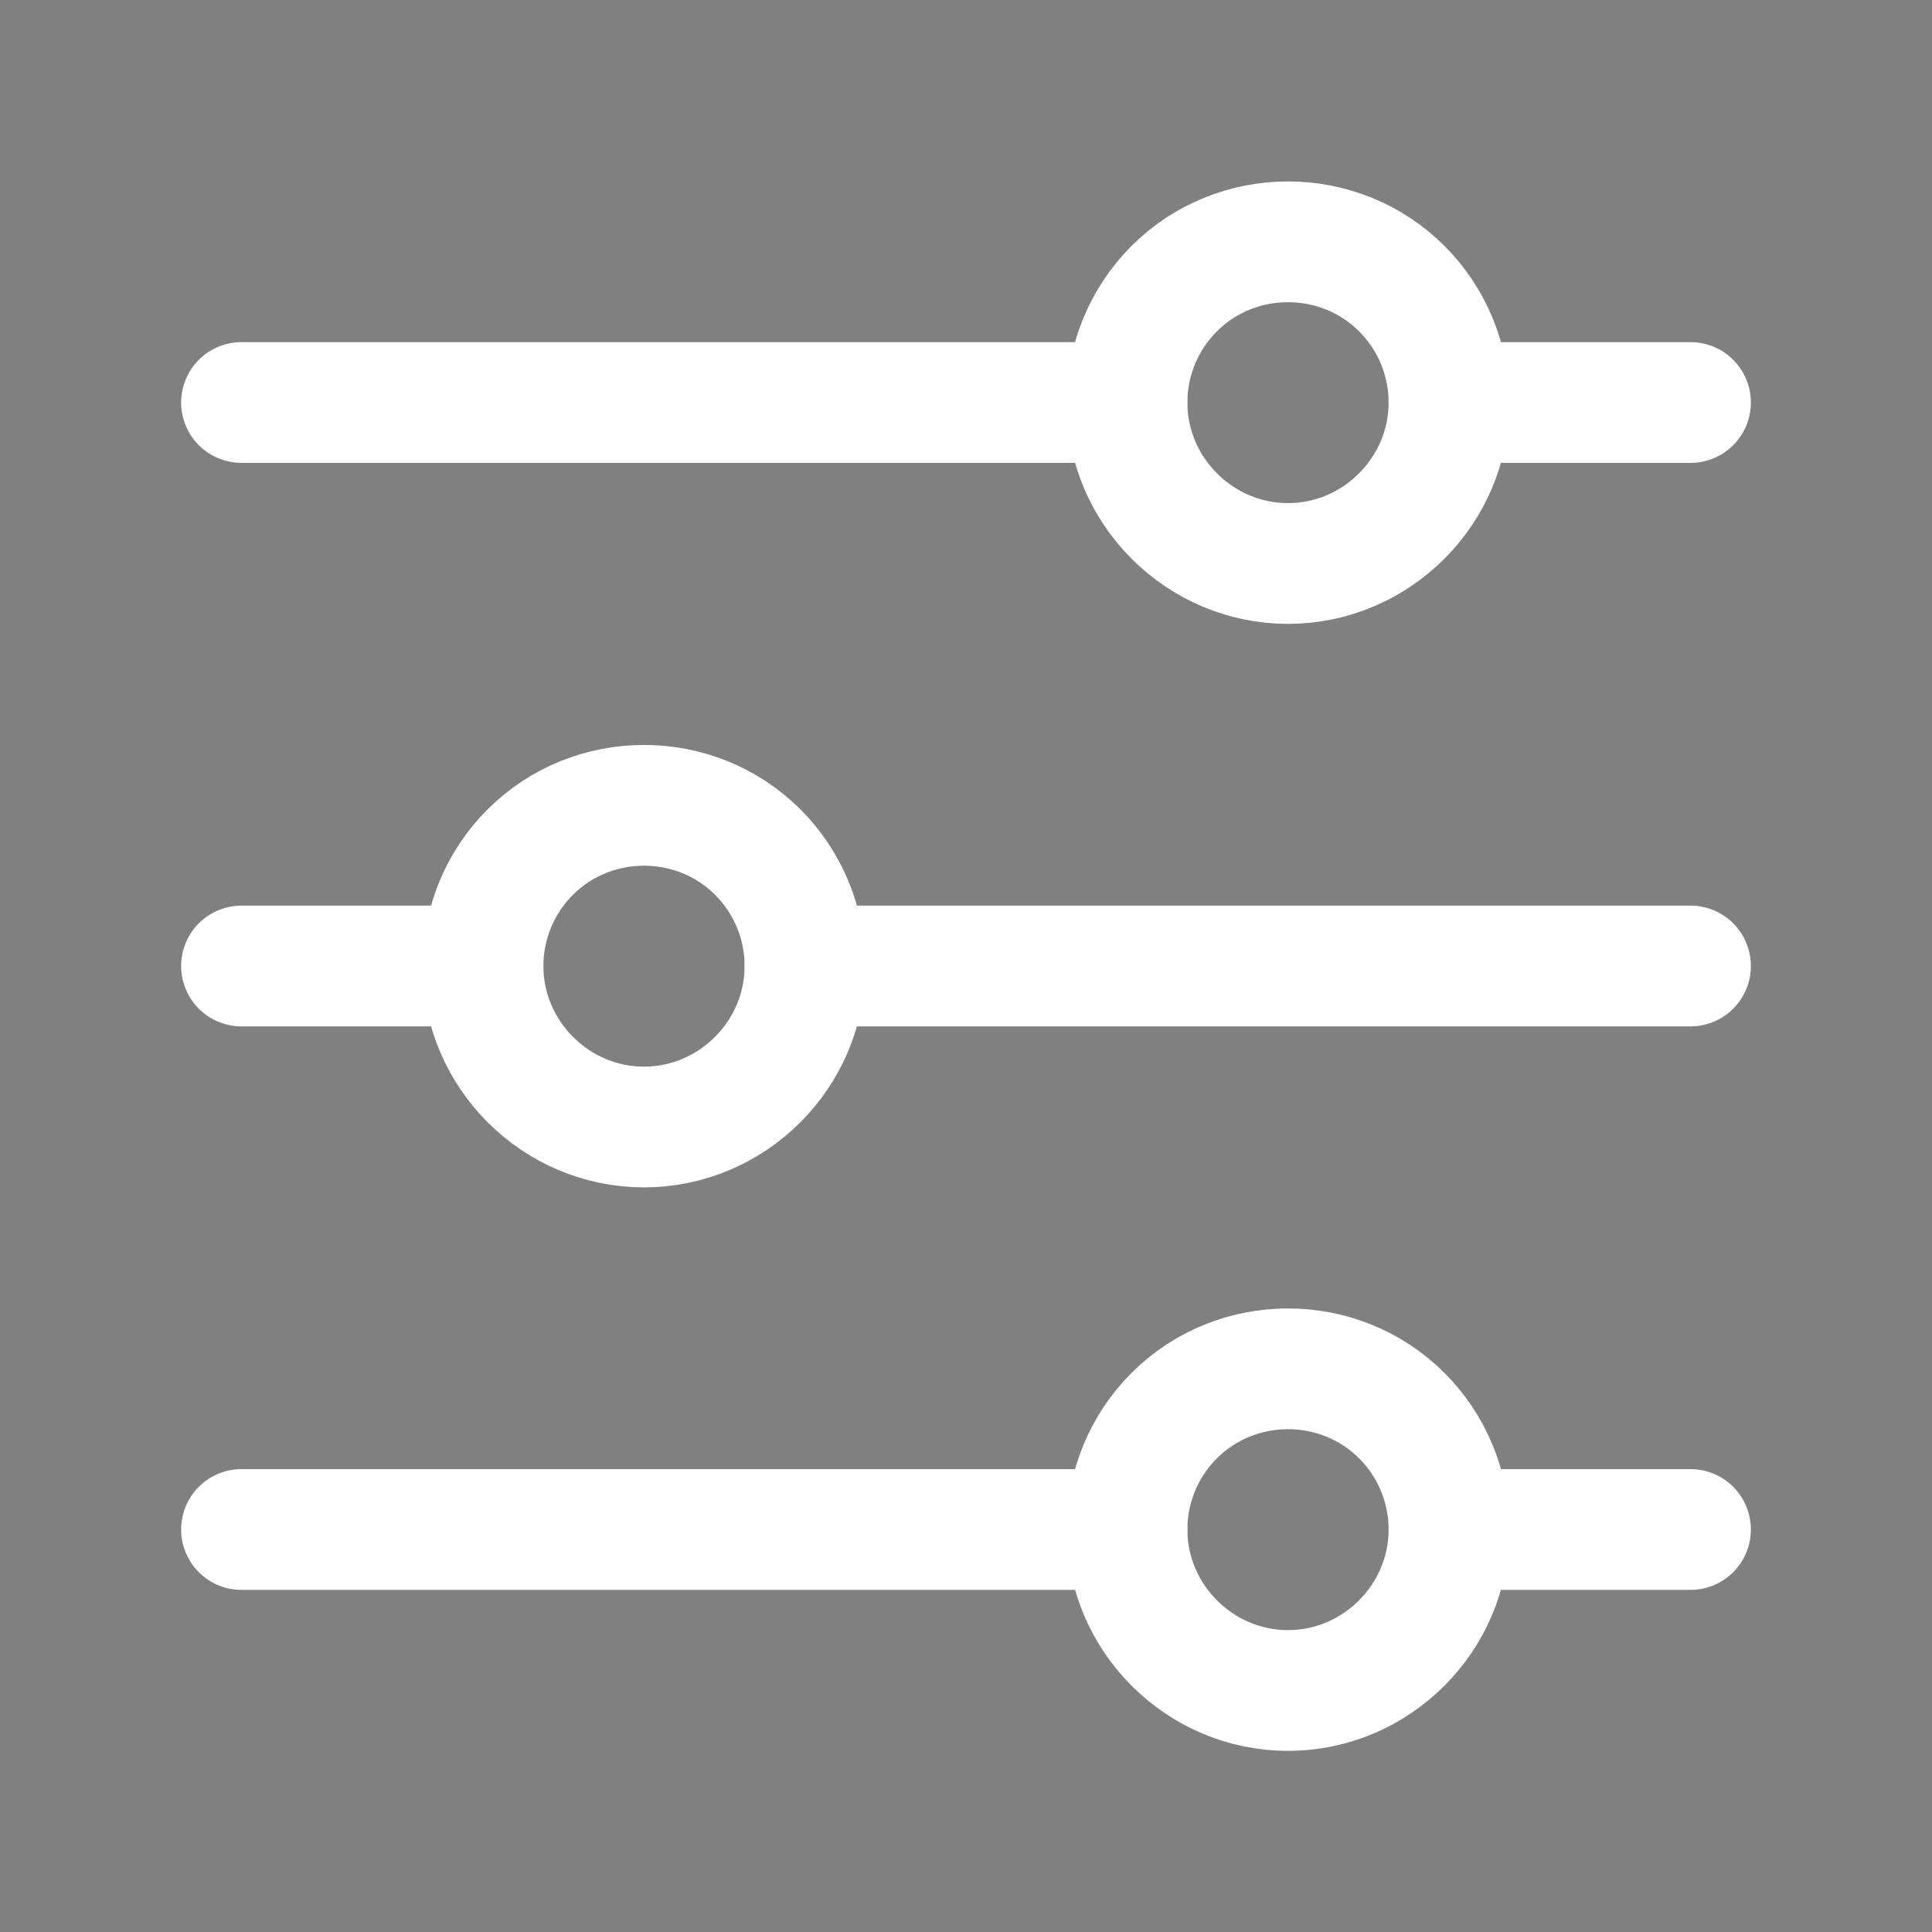 <?xml version="1.0" encoding="UTF-8" standalone="no"?>
<!DOCTYPE svg PUBLIC "-//W3C//DTD SVG 1.1//EN" "http://www.w3.org/Graphics/SVG/1.1/DTD/svg11.dtd">
<svg width="100%" height="100%" viewBox="0 0 24 24" version="1.1" xmlns="http://www.w3.org/2000/svg" xmlns:xlink="http://www.w3.org/1999/xlink" xml:space="preserve" xmlns:serif="http://www.serif.com/" style="fill-rule:evenodd;clip-rule:evenodd;stroke-linecap:round;stroke-linejoin:round;">
    <rect x="0" y="0" width="24" height="24" fill="#808080" stroke="none"/>
    <path d="M18,5L21,5" style="fill-rule:nonzero;stroke:white;stroke-width:1.5px;"/>
    <path d="M3,5L14,5" style="fill-rule:nonzero;stroke:white;stroke-width:1.5px;"/>
    <path d="M10,12L21,12" style="fill-rule:nonzero;stroke:white;stroke-width:1.5px;"/>
    <path d="M3,12L6,12" style="fill-rule:nonzero;stroke:white;stroke-width:1.5px;"/>
    <path d="M18,19L21,19" style="fill-rule:nonzero;stroke:white;stroke-width:1.5px;"/>
    <path d="M3,19L14,19" style="fill-rule:nonzero;stroke:white;stroke-width:1.5px;"/>
    <path d="M17.414,3.586C17.789,3.961 18,4.47 18,5C18,6.098 17.097,7 16,7C14.903,7 14,6.098 14,5C14,4.47 14.211,3.961 14.586,3.586C15.362,2.81 16.638,2.81 17.414,3.586" style="fill:none;stroke:white;stroke-width:1.5px;"/>
    <path d="M9.414,10.586C9.789,10.961 10,11.47 10,12C10,13.098 9.097,14 8,14C6.903,14 6,13.098 6,12C6,11.47 6.211,10.961 6.586,10.586C7.362,9.81 8.638,9.81 9.414,10.586" style="fill:none;stroke:white;stroke-width:1.5px;"/>
    <path d="M17.414,17.586C17.789,17.961 18,18.47 18,19C18,20.098 17.097,21 16,21C14.903,21 14,20.098 14,19C14,18.47 14.211,17.961 14.586,17.586C15.362,16.81 16.638,16.81 17.414,17.586" style="fill:none;stroke:white;stroke-width:1.5px;"/>
</svg>
